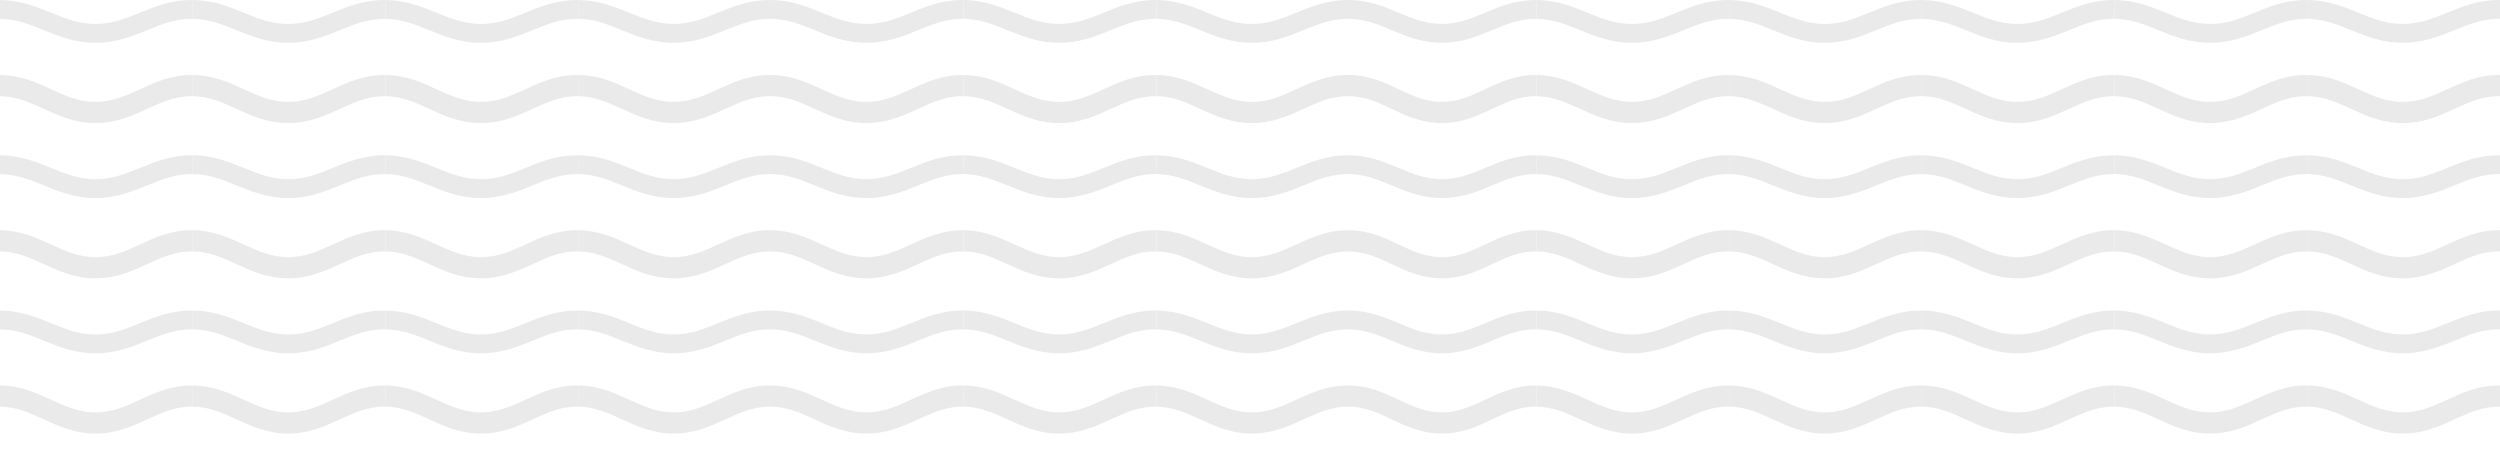 <?xml version="1.0" encoding="UTF-8"?> <svg xmlns="http://www.w3.org/2000/svg" width="467" height="85" viewBox="0 0 467 85" fill="none"><g clip-path="url(#clip0_219_460)"><path fill-rule="evenodd" clip-rule="evenodd" d="M36 58.007C35.942 58.007 35.886 58 35.828 58C31.95 58 28.984 59.212 26.117 60.384L26.008 60.426C23.405 61.487 20.94 62.476 17.837 62.476C14.733 62.476 12.2 61.461 9.565 60.386C6.724 59.225 3.797 58.038 0 58.004V61.523C3.071 61.556 5.523 62.549 8.109 63.606C9.524 64.183 10.978 64.778 12.537 65.222C16.178 66.259 19.488 66.259 23.132 65.222C24.716 64.771 26.156 64.178 27.548 63.608L27.759 63.526C30.32 62.482 32.76 61.518 35.828 61.518C35.886 61.518 35.942 61.525 36 61.525V58.007Z" fill="#EAEAEA"></path><path fill-rule="evenodd" clip-rule="evenodd" d="M72 58.007C71.942 58.007 71.886 58 71.828 58C67.95 58 64.984 59.212 62.117 60.384L62.008 60.426C59.405 61.487 56.94 62.476 53.837 62.476C50.733 62.476 48.2 61.461 45.565 60.386C42.724 59.225 39.797 58.038 36 58.004V61.523C39.071 61.556 41.523 62.549 44.109 63.606C45.524 64.183 46.978 64.778 48.537 65.222C52.178 66.259 55.488 66.259 59.132 65.222C60.716 64.771 62.156 64.178 63.548 63.608L63.759 63.526C66.32 62.482 68.76 61.518 71.828 61.518C71.886 61.518 71.942 61.525 72 61.525V58.007Z" fill="#EAEAEA"></path><path fill-rule="evenodd" clip-rule="evenodd" d="M108 58.007C107.942 58.007 107.886 58 107.828 58C103.95 58 100.984 59.212 98.117 60.384L98.008 60.426C95.406 61.487 92.94 62.476 89.837 62.476C86.733 62.476 84.2 61.461 81.565 60.386C78.724 59.225 75.797 58.038 72 58.004V61.523C75.071 61.556 77.523 62.549 80.109 63.606C81.524 64.183 82.978 64.778 84.537 65.222C88.178 66.259 91.488 66.259 95.132 65.222C96.716 64.771 98.156 64.178 99.548 63.608L99.759 63.526C102.32 62.482 104.76 61.518 107.828 61.518C107.886 61.518 107.942 61.525 108 61.525V58.007Z" fill="#EAEAEA"></path><path fill-rule="evenodd" clip-rule="evenodd" d="M144 58.007C143.942 58.007 143.886 58 143.828 58C139.95 58 136.984 59.212 134.117 60.384L134.008 60.426C131.405 61.487 128.94 62.476 125.836 62.476C122.733 62.476 120.2 61.461 117.565 60.386C114.724 59.225 111.797 58.038 108 58.004V61.523C111.071 61.556 113.523 62.549 116.109 63.606C117.524 64.183 118.978 64.778 120.537 65.222C124.178 66.259 127.488 66.259 131.132 65.222C132.716 64.771 134.156 64.178 135.548 63.608L135.759 63.526C138.32 62.482 140.76 61.518 143.828 61.518C143.886 61.518 143.942 61.525 144 61.525V58.007Z" fill="#EAEAEA"></path><path fill-rule="evenodd" clip-rule="evenodd" d="M180 58.007C179.942 58.007 179.886 58 179.828 58C175.95 58 172.984 59.212 170.117 60.384L170.008 60.426C167.405 61.487 164.94 62.476 161.836 62.476C158.733 62.476 156.2 61.461 153.565 60.386C150.724 59.225 147.797 58.038 144 58.004V61.523C147.071 61.556 149.523 62.549 152.109 63.606C153.524 64.183 154.978 64.778 156.537 65.222C160.178 66.259 163.488 66.259 167.132 65.222C168.716 64.771 170.156 64.178 171.548 63.608L171.759 63.526C174.32 62.482 176.76 61.518 179.828 61.518C179.886 61.518 179.942 61.525 180 61.525V58.007Z" fill="#EAEAEA"></path><path fill-rule="evenodd" clip-rule="evenodd" d="M216 58.007C215.942 58.007 215.886 58 215.828 58C211.95 58 208.984 59.212 206.117 60.384L206.008 60.426C203.405 61.487 200.94 62.476 197.836 62.476C194.733 62.476 192.2 61.461 189.565 60.386C186.724 59.225 183.797 58.038 180 58.004V61.523C183.071 61.556 185.523 62.549 188.109 63.606C189.524 64.183 190.978 64.778 192.537 65.222C196.178 66.259 199.488 66.259 203.132 65.222C204.716 64.771 206.156 64.178 207.548 63.608L207.759 63.526C210.32 62.482 212.76 61.518 215.828 61.518C215.886 61.518 215.942 61.525 216 61.525V58.007Z" fill="#EAEAEA"></path><path fill-rule="evenodd" clip-rule="evenodd" d="M252 58.007C251.942 58.007 251.886 58 251.828 58C247.95 58 244.984 59.212 242.117 60.384L242.008 60.426C239.405 61.487 236.94 62.476 233.836 62.476C230.733 62.476 228.2 61.461 225.565 60.386C222.724 59.225 219.797 58.038 216 58.004V61.523C219.071 61.556 221.523 62.549 224.109 63.606C225.524 64.183 226.978 64.778 228.537 65.222C232.178 66.259 235.488 66.259 239.132 65.222C240.716 64.771 242.156 64.178 243.548 63.608L243.759 63.526C246.32 62.482 248.76 61.518 251.828 61.518C251.886 61.518 251.942 61.525 252 61.525V58.007Z" fill="#EAEAEA"></path><path fill-rule="evenodd" clip-rule="evenodd" d="M287 58.007C286.944 58.007 286.89 58 286.833 58C283.063 58 280.179 59.212 277.391 60.384L277.285 60.426C274.755 61.487 272.358 62.476 269.341 62.476C266.324 62.476 263.861 61.461 261.3 60.386C258.537 59.225 255.691 58.038 252 58.004V61.523C254.986 61.556 257.369 62.549 259.884 63.606C261.259 64.183 262.673 64.778 264.188 65.222C267.729 66.259 270.947 66.259 274.489 65.222C276.029 64.771 277.43 64.178 278.783 63.608L278.988 63.526C281.477 62.482 283.85 61.518 286.833 61.518C286.89 61.518 286.944 61.525 287 61.525V58.007Z" fill="#EAEAEA"></path><path fill-rule="evenodd" clip-rule="evenodd" d="M323 58.007C322.942 58.007 322.886 58 322.828 58C318.95 58 315.984 59.212 313.117 60.384L313.008 60.426C310.405 61.487 307.94 62.476 304.836 62.476C301.733 62.476 299.2 61.461 296.565 60.386C293.724 59.225 290.797 58.038 287 58.004V61.523C290.071 61.556 292.523 62.549 295.109 63.606C296.524 64.183 297.978 64.778 299.537 65.222C303.178 66.259 306.488 66.259 310.132 65.222C311.716 64.771 313.156 64.178 314.548 63.608L314.759 63.526C317.32 62.482 319.76 61.518 322.828 61.518C322.886 61.518 322.942 61.525 323 61.525V58.007Z" fill="#EAEAEA"></path><path fill-rule="evenodd" clip-rule="evenodd" d="M359 58.007C358.942 58.007 358.886 58 358.828 58C354.95 58 351.984 59.212 349.117 60.384L349.008 60.426C346.405 61.487 343.94 62.476 340.836 62.476C337.733 62.476 335.2 61.461 332.565 60.386C329.724 59.225 326.797 58.038 323 58.004V61.523C326.071 61.556 328.523 62.549 331.109 63.606C332.524 64.183 333.978 64.778 335.537 65.222C339.178 66.259 342.488 66.259 346.132 65.222C347.716 64.771 349.156 64.178 350.548 63.608L350.759 63.526C353.32 62.482 355.76 61.518 358.828 61.518C358.886 61.518 358.942 61.525 359 61.525V58.007Z" fill="#EAEAEA"></path><path fill-rule="evenodd" clip-rule="evenodd" d="M395 58.007C394.942 58.007 394.886 58 394.828 58C390.95 58 387.984 59.212 385.117 60.384L385.008 60.426C382.405 61.487 379.94 62.476 376.836 62.476C373.733 62.476 371.2 61.461 368.565 60.386C365.724 59.225 362.797 58.038 359 58.004V61.523C362.071 61.556 364.523 62.549 367.109 63.606C368.524 64.183 369.978 64.778 371.537 65.222C375.178 66.259 378.488 66.259 382.132 65.222C383.716 64.771 385.156 64.178 386.548 63.608L386.759 63.526C389.32 62.482 391.76 61.518 394.828 61.518C394.886 61.518 394.942 61.525 395 61.525V58.007Z" fill="#EAEAEA"></path><path fill-rule="evenodd" clip-rule="evenodd" d="M431 58.007C430.942 58.007 430.886 58 430.828 58C426.95 58 423.984 59.212 421.117 60.384L421.008 60.426C418.405 61.487 415.94 62.476 412.836 62.476C409.733 62.476 407.2 61.461 404.565 60.386C401.724 59.225 398.797 58.038 395 58.004V61.523C398.071 61.556 400.523 62.549 403.109 63.606C404.524 64.183 405.978 64.778 407.537 65.222C411.178 66.259 414.488 66.259 418.132 65.222C419.716 64.771 421.156 64.178 422.548 63.608L422.759 63.526C425.32 62.482 427.76 61.518 430.828 61.518C430.886 61.518 430.942 61.525 431 61.525V58.007Z" fill="#EAEAEA"></path><path fill-rule="evenodd" clip-rule="evenodd" d="M467 58.007C466.942 58.007 466.886 58 466.828 58C462.95 58 459.984 59.212 457.117 60.384L457.008 60.426C454.405 61.487 451.94 62.476 448.836 62.476C445.733 62.476 443.2 61.461 440.565 60.386C437.724 59.225 434.797 58.038 431 58.004V61.523C434.071 61.556 436.523 62.549 439.109 63.606C440.524 64.183 441.978 64.778 443.537 65.222C447.178 66.259 450.488 66.259 454.132 65.222C455.716 64.771 457.156 64.178 458.548 63.608L458.759 63.526C461.32 62.482 463.76 61.518 466.828 61.518C466.886 61.518 466.942 61.525 467 61.525V58.007Z" fill="#EAEAEA"></path><path fill-rule="evenodd" clip-rule="evenodd" d="M36 72.007C35.942 72.007 35.886 72 35.828 72C31.95 72 28.984 73.363 26.117 74.682L26.008 74.729C23.405 75.923 20.94 77.035 17.837 77.035C14.733 77.035 12.2 75.893 9.565 74.684C6.724 73.378 3.797 72.042 0 72.005V75.963C3.071 76 5.523 77.117 8.109 78.306C9.524 78.956 10.978 79.625 12.537 80.125C16.178 81.292 19.488 81.292 23.132 80.125C24.716 79.617 26.156 78.951 27.548 78.309L27.759 78.217C30.32 77.043 32.76 75.958 35.828 75.958C35.886 75.958 35.942 75.965 36 75.965V72.007Z" fill="#EAEAEA"></path><path fill-rule="evenodd" clip-rule="evenodd" d="M72 72.007C71.942 72.007 71.886 72 71.828 72C67.95 72 64.984 73.363 62.117 74.682L62.008 74.729C59.405 75.923 56.94 77.035 53.837 77.035C50.733 77.035 48.2 75.893 45.565 74.684C42.724 73.378 39.797 72.042 36 72.005V75.963C39.071 76 41.523 77.117 44.109 78.306C45.524 78.956 46.978 79.625 48.537 80.125C52.178 81.292 55.488 81.292 59.132 80.125C60.716 79.617 62.156 78.951 63.548 78.309L63.759 78.217C66.32 77.043 68.76 75.958 71.828 75.958C71.886 75.958 71.942 75.965 72 75.965V72.007Z" fill="#EAEAEA"></path><path fill-rule="evenodd" clip-rule="evenodd" d="M108 72.007C107.942 72.007 107.886 72 107.828 72C103.95 72 100.984 73.363 98.117 74.682L98.008 74.729C95.406 75.923 92.94 77.035 89.837 77.035C86.733 77.035 84.2 75.893 81.565 74.684C78.724 73.378 75.797 72.042 72 72.005V75.963C75.071 76 77.523 77.117 80.109 78.306C81.524 78.956 82.978 79.625 84.537 80.125C88.178 81.292 91.488 81.292 95.132 80.125C96.716 79.617 98.156 78.951 99.548 78.309L99.759 78.217C102.32 77.043 104.76 75.958 107.828 75.958C107.886 75.958 107.942 75.965 108 75.965V72.007Z" fill="#EAEAEA"></path><path fill-rule="evenodd" clip-rule="evenodd" d="M144 72.007C143.942 72.007 143.886 72 143.828 72C139.95 72 136.984 73.363 134.117 74.682L134.008 74.729C131.405 75.923 128.94 77.035 125.836 77.035C122.733 77.035 120.2 75.893 117.565 74.684C114.724 73.378 111.797 72.042 108 72.005V75.963C111.071 76 113.523 77.117 116.109 78.306C117.524 78.956 118.978 79.625 120.537 80.125C124.178 81.292 127.488 81.292 131.132 80.125C132.716 79.617 134.156 78.951 135.548 78.309L135.759 78.217C138.32 77.043 140.76 75.958 143.828 75.958C143.886 75.958 143.942 75.965 144 75.965V72.007Z" fill="#EAEAEA"></path><path fill-rule="evenodd" clip-rule="evenodd" d="M180 72.007C179.942 72.007 179.886 72 179.828 72C175.95 72 172.984 73.363 170.117 74.682L170.008 74.729C167.405 75.923 164.94 77.035 161.836 77.035C158.733 77.035 156.2 75.893 153.565 74.684C150.724 73.378 147.797 72.042 144 72.005V75.963C147.071 76 149.523 77.117 152.109 78.306C153.524 78.956 154.978 79.625 156.537 80.125C160.178 81.292 163.488 81.292 167.132 80.125C168.716 79.617 170.156 78.951 171.548 78.309L171.759 78.217C174.32 77.043 176.76 75.958 179.828 75.958C179.886 75.958 179.942 75.965 180 75.965V72.007Z" fill="#EAEAEA"></path><path fill-rule="evenodd" clip-rule="evenodd" d="M216 72.007C215.942 72.007 215.886 72 215.828 72C211.95 72 208.984 73.363 206.117 74.682L206.008 74.729C203.405 75.923 200.94 77.035 197.836 77.035C194.733 77.035 192.2 75.893 189.565 74.684C186.724 73.378 183.797 72.042 180 72.005V75.963C183.071 76 185.523 77.117 188.109 78.306C189.524 78.956 190.978 79.625 192.537 80.125C196.178 81.292 199.488 81.292 203.132 80.125C204.716 79.617 206.156 78.951 207.548 78.309L207.759 78.217C210.32 77.043 212.76 75.958 215.828 75.958C215.886 75.958 215.942 75.965 216 75.965V72.007Z" fill="#EAEAEA"></path><path fill-rule="evenodd" clip-rule="evenodd" d="M252 72.007C251.942 72.007 251.886 72 251.828 72C247.95 72 244.984 73.363 242.117 74.682L242.008 74.729C239.405 75.923 236.94 77.035 233.836 77.035C230.733 77.035 228.2 75.893 225.565 74.684C222.724 73.378 219.797 72.042 216 72.005V75.963C219.071 76 221.523 77.117 224.109 78.306C225.524 78.956 226.978 79.625 228.537 80.125C232.178 81.292 235.488 81.292 239.132 80.125C240.716 79.617 242.156 78.951 243.548 78.309L243.759 78.217C246.32 77.043 248.76 75.958 251.828 75.958C251.886 75.958 251.942 75.965 252 75.965V72.007Z" fill="#EAEAEA"></path><path fill-rule="evenodd" clip-rule="evenodd" d="M287 72.007C286.944 72.007 286.89 72 286.833 72C283.063 72 280.179 73.363 277.391 74.682L277.285 74.729C274.755 75.923 272.358 77.035 269.341 77.035C266.324 77.035 263.861 75.893 261.3 74.684C258.537 73.378 255.691 72.042 252 72.005V75.963C254.986 76 257.369 77.117 259.884 78.306C261.259 78.956 262.673 79.625 264.188 80.125C267.729 81.292 270.947 81.292 274.489 80.125C276.029 79.617 277.43 78.951 278.783 78.309L278.988 78.217C281.477 77.043 283.85 75.958 286.833 75.958C286.89 75.958 286.944 75.965 287 75.965V72.007Z" fill="#EAEAEA"></path><path fill-rule="evenodd" clip-rule="evenodd" d="M323 72.007C322.942 72.007 322.886 72 322.828 72C318.95 72 315.984 73.363 313.117 74.682L313.008 74.729C310.405 75.923 307.94 77.035 304.836 77.035C301.733 77.035 299.2 75.893 296.565 74.684C293.724 73.378 290.797 72.042 287 72.005V75.963C290.071 76 292.523 77.117 295.109 78.306C296.524 78.956 297.978 79.625 299.537 80.125C303.178 81.292 306.488 81.292 310.132 80.125C311.716 79.617 313.156 78.951 314.548 78.309L314.759 78.217C317.32 77.043 319.76 75.958 322.828 75.958C322.886 75.958 322.942 75.965 323 75.965V72.007Z" fill="#EAEAEA"></path><path fill-rule="evenodd" clip-rule="evenodd" d="M359 72.007C358.942 72.007 358.886 72 358.828 72C354.95 72 351.984 73.363 349.117 74.682L349.008 74.729C346.405 75.923 343.94 77.035 340.836 77.035C337.733 77.035 335.2 75.893 332.565 74.684C329.724 73.378 326.797 72.042 323 72.005V75.963C326.071 76 328.523 77.117 331.109 78.306C332.524 78.956 333.978 79.625 335.537 80.125C339.178 81.292 342.488 81.292 346.132 80.125C347.716 79.617 349.156 78.951 350.548 78.309L350.759 78.217C353.32 77.043 355.76 75.958 358.828 75.958C358.886 75.958 358.942 75.965 359 75.965V72.007Z" fill="#EAEAEA"></path><path fill-rule="evenodd" clip-rule="evenodd" d="M395 72.007C394.942 72.007 394.886 72 394.828 72C390.95 72 387.984 73.363 385.117 74.682L385.008 74.729C382.405 75.923 379.94 77.035 376.836 77.035C373.733 77.035 371.2 75.893 368.565 74.684C365.724 73.378 362.797 72.042 359 72.005V75.963C362.071 76 364.523 77.117 367.109 78.306C368.524 78.956 369.978 79.625 371.537 80.125C375.178 81.292 378.488 81.292 382.132 80.125C383.716 79.617 385.156 78.951 386.548 78.309L386.759 78.217C389.32 77.043 391.76 75.958 394.828 75.958C394.886 75.958 394.942 75.965 395 75.965V72.007Z" fill="#EAEAEA"></path><path fill-rule="evenodd" clip-rule="evenodd" d="M431 72.007C430.942 72.007 430.886 72 430.828 72C426.95 72 423.984 73.363 421.117 74.682L421.008 74.729C418.405 75.923 415.94 77.035 412.836 77.035C409.733 77.035 407.2 75.893 404.565 74.684C401.724 73.378 398.797 72.042 395 72.005V75.963C398.071 76 400.523 77.117 403.109 78.306C404.524 78.956 405.978 79.625 407.537 80.125C411.178 81.292 414.488 81.292 418.132 80.125C419.716 79.617 421.156 78.951 422.548 78.309L422.759 78.217C425.32 77.043 427.76 75.958 430.828 75.958C430.886 75.958 430.942 75.965 431 75.965V72.007Z" fill="#EAEAEA"></path><path fill-rule="evenodd" clip-rule="evenodd" d="M467 72.007C466.942 72.007 466.886 72 466.828 72C462.95 72 459.984 73.363 457.117 74.682L457.008 74.729C454.405 75.923 451.94 77.035 448.836 77.035C445.733 77.035 443.2 75.893 440.565 74.684C437.724 73.378 434.797 72.042 431 72.005V75.963C434.071 76 436.523 77.117 439.109 78.306C440.524 78.956 441.978 79.625 443.537 80.125C447.178 81.292 450.488 81.292 454.132 80.125C455.716 79.617 457.156 78.951 458.548 78.309L458.759 78.217C461.32 77.043 463.76 75.958 466.828 75.958C466.886 75.958 466.942 75.965 467 75.965V72.007Z" fill="#EAEAEA"></path><path fill-rule="evenodd" clip-rule="evenodd" d="M36 0.007C35.942 0.007 35.886 0 35.828 0C31.951 0 28.984 1.211 26.117 2.383L26.009 2.425C23.406 3.486 20.941 4.474 17.838 4.474C14.734 4.474 12.202 3.46 9.567 2.385C6.721 1.227 3.797 0.04 0 0.007V3.524C3.071 3.557 5.522 4.55 8.108 5.606C9.523 6.183 10.977 6.778 12.536 7.222C16.177 8.259 19.487 8.259 23.13 7.222C24.714 6.771 26.155 6.179 27.546 5.609L27.757 5.527C30.318 4.483 32.758 3.519 35.826 3.519C35.884 3.519 35.94 3.526 35.998 3.526V0.007H36Z" fill="#EAEAEA"></path><path fill-rule="evenodd" clip-rule="evenodd" d="M72 0.007C71.942 0.007 71.886 0 71.828 0C67.951 0 64.984 1.211 62.117 2.383L62.008 2.425C59.406 3.486 56.941 4.474 53.838 4.474C50.734 4.474 48.202 3.46 45.567 2.385C42.721 1.227 39.797 0.04 36 0.007V3.524C39.071 3.557 41.522 4.55 44.108 5.606C45.523 6.183 46.977 6.778 48.536 7.222C52.177 8.259 55.487 8.259 59.13 7.222C60.714 6.771 62.155 6.179 63.546 5.609L63.757 5.527C66.318 4.483 68.758 3.519 71.826 3.519C71.884 3.519 71.94 3.526 71.998 3.526V0.007H72Z" fill="#EAEAEA"></path><path fill-rule="evenodd" clip-rule="evenodd" d="M108 0.007C107.942 0.007 107.886 0 107.828 0C103.95 0 100.984 1.211 98.117 2.383L98.008 2.425C95.406 3.486 92.94 4.474 89.837 4.474C86.733 4.474 84.2 3.46 81.565 2.385C78.722 1.227 75.795 0.04 72 0.007V3.524C75.071 3.557 77.523 4.55 80.109 5.606C81.524 6.183 82.978 6.778 84.537 7.222C88.178 8.259 91.488 8.259 95.132 7.222C96.716 6.771 98.156 6.179 99.548 5.609L99.759 5.527C102.32 4.483 104.76 3.519 107.828 3.519C107.886 3.519 107.942 3.526 108 3.526V0.007Z" fill="#EAEAEA"></path><path fill-rule="evenodd" clip-rule="evenodd" d="M144 0.007C143.942 0.007 143.886 0 143.828 0C139.951 0 136.984 1.211 134.118 2.383L134.008 2.425C131.406 3.486 128.941 4.474 125.838 4.474C122.734 4.474 120.202 3.46 117.567 2.385C114.724 1.227 111.797 0.04 108 0.007V3.524C111.071 3.557 113.522 4.55 116.108 5.606C117.523 6.183 118.977 6.778 120.536 7.222C124.177 8.259 127.487 8.259 131.13 7.222C132.714 6.771 134.155 6.179 135.546 5.609L135.757 5.527C138.318 4.483 140.758 3.519 143.826 3.519C143.884 3.519 143.94 3.526 143.998 3.526V0.007H144Z" fill="#EAEAEA"></path><path fill-rule="evenodd" clip-rule="evenodd" d="M180 0.007C179.942 0.007 179.886 0 179.828 0C175.95 0 172.984 1.212 170.117 2.384L170.008 2.426C167.405 3.487 164.94 4.476 161.836 4.476C158.733 4.476 156.2 3.461 153.565 2.386C150.724 1.225 147.797 0.038 144 0.004V3.523C147.071 3.556 149.523 4.549 152.109 5.606C153.524 6.183 154.978 6.778 156.537 7.222C160.178 8.259 163.488 8.259 167.132 7.222C168.716 6.771 170.156 6.178 171.548 5.608L171.759 5.526C174.32 4.482 176.76 3.518 179.828 3.518C179.886 3.518 179.942 3.525 180 3.525V0.007Z" fill="#EAEAEA"></path><path fill-rule="evenodd" clip-rule="evenodd" d="M216 0.007C215.942 0.007 215.886 0 215.828 0C211.95 0 208.984 1.212 206.117 2.384L206.008 2.426C203.405 3.487 200.94 4.476 197.836 4.476C194.733 4.476 192.2 3.461 189.565 2.386C186.724 1.225 183.797 0.038 180 0.004V3.523C183.071 3.556 185.523 4.549 188.109 5.606C189.524 6.183 190.978 6.778 192.537 7.222C196.178 8.259 199.488 8.259 203.132 7.222C204.716 6.771 206.156 6.178 207.548 5.608L207.759 5.526C210.32 4.482 212.76 3.518 215.828 3.518C215.886 3.518 215.942 3.525 216 3.525V0.007Z" fill="#EAEAEA"></path><path fill-rule="evenodd" clip-rule="evenodd" d="M252 0.007C251.942 0.007 251.886 0 251.828 0C247.95 0 244.984 1.212 242.117 2.384L242.008 2.426C239.405 3.487 236.94 4.476 233.836 4.476C230.733 4.476 228.2 3.461 225.565 2.386C222.724 1.225 219.797 0.038 216 0.004V3.523C219.071 3.556 221.523 4.549 224.109 5.606C225.524 6.183 226.978 6.778 228.537 7.222C232.178 8.259 235.488 8.259 239.132 7.222C240.716 6.771 242.156 6.178 243.548 5.608L243.759 5.526C246.32 4.482 248.76 3.518 251.828 3.518C251.886 3.518 251.942 3.525 252 3.525V0.007Z" fill="#EAEAEA"></path><path fill-rule="evenodd" clip-rule="evenodd" d="M287 0.007C286.944 0.007 286.89 0 286.833 0C283.063 0 280.179 1.212 277.391 2.384L277.285 2.426C274.755 3.487 272.358 4.476 269.341 4.476C266.324 4.476 263.861 3.461 261.3 2.386C258.537 1.225 255.691 0.038 252 0.004V3.523C254.986 3.556 257.369 4.549 259.884 5.606C261.259 6.183 262.673 6.778 264.188 7.222C267.729 8.259 270.947 8.259 274.489 7.222C276.029 6.771 277.43 6.178 278.783 5.608L278.988 5.526C281.477 4.482 283.85 3.518 286.833 3.518C286.89 3.518 286.944 3.525 287 3.525V0.007Z" fill="#EAEAEA"></path><path fill-rule="evenodd" clip-rule="evenodd" d="M323 0.007C322.942 0.007 322.886 0 322.828 0C318.95 0 315.984 1.212 313.117 2.384L313.008 2.426C310.405 3.487 307.94 4.476 304.836 4.476C301.733 4.476 299.2 3.461 296.565 2.386C293.724 1.225 290.797 0.038 287 0.004V3.523C290.071 3.556 292.523 4.549 295.109 5.606C296.524 6.183 297.978 6.778 299.537 7.222C303.178 8.259 306.488 8.259 310.132 7.222C311.716 6.771 313.156 6.178 314.548 5.608L314.759 5.526C317.32 4.482 319.76 3.518 322.828 3.518C322.886 3.518 322.942 3.525 323 3.525V0.007Z" fill="#EAEAEA"></path><path fill-rule="evenodd" clip-rule="evenodd" d="M359 0.007C358.942 0.007 358.886 0 358.828 0C354.95 0 351.984 1.212 349.117 2.384L349.008 2.426C346.405 3.487 343.94 4.476 340.836 4.476C337.733 4.476 335.2 3.461 332.565 2.386C329.724 1.225 326.797 0.038 323 0.004V3.523C326.071 3.556 328.523 4.549 331.109 5.606C332.524 6.183 333.978 6.778 335.537 7.222C339.178 8.259 342.488 8.259 346.132 7.222C347.716 6.771 349.156 6.178 350.548 5.608L350.759 5.526C353.32 4.482 355.76 3.518 358.828 3.518C358.886 3.518 358.942 3.525 359 3.525V0.007Z" fill="#EAEAEA"></path><path fill-rule="evenodd" clip-rule="evenodd" d="M395 0.007C394.942 0.007 394.886 0 394.828 0C390.95 0 387.984 1.212 385.117 2.384L385.008 2.426C382.405 3.487 379.94 4.476 376.836 4.476C373.733 4.476 371.2 3.461 368.565 2.386C365.724 1.225 362.797 0.038 359 0.004V3.523C362.071 3.556 364.523 4.549 367.109 5.606C368.524 6.183 369.978 6.778 371.537 7.222C375.178 8.259 378.488 8.259 382.132 7.222C383.716 6.771 385.156 6.178 386.548 5.608L386.759 5.526C389.32 4.482 391.76 3.518 394.828 3.518C394.886 3.518 394.942 3.525 395 3.525V0.007Z" fill="#EAEAEA"></path><path fill-rule="evenodd" clip-rule="evenodd" d="M431 0.007C430.942 0.007 430.886 0 430.828 0C426.95 0 423.984 1.212 421.117 2.384L421.008 2.426C418.405 3.487 415.94 4.476 412.836 4.476C409.733 4.476 407.2 3.461 404.565 2.386C401.724 1.225 398.797 0.038 395 0.004V3.523C398.071 3.556 400.523 4.549 403.109 5.606C404.524 6.183 405.978 6.778 407.537 7.222C411.178 8.259 414.488 8.259 418.132 7.222C419.716 6.771 421.156 6.178 422.548 5.608L422.759 5.526C425.32 4.482 427.76 3.518 430.828 3.518C430.886 3.518 430.942 3.525 431 3.525V0.007Z" fill="#EAEAEA"></path><path fill-rule="evenodd" clip-rule="evenodd" d="M467 0.007C466.942 0.007 466.886 0 466.828 0C462.95 0 459.984 1.212 457.117 2.384L457.008 2.426C454.405 3.487 451.94 4.476 448.836 4.476C445.733 4.476 443.2 3.461 440.565 2.386C437.724 1.225 434.797 0.038 431 0.004V3.523C434.071 3.556 436.523 4.549 439.109 5.606C440.524 6.183 441.978 6.778 443.537 7.222C447.178 8.259 450.488 8.259 454.132 7.222C455.716 6.771 457.156 6.178 458.548 5.608L458.759 5.526C461.32 4.482 463.76 3.518 466.828 3.518C466.886 3.518 466.942 3.525 467 3.525V0.007Z" fill="#EAEAEA"></path><path fill-rule="evenodd" clip-rule="evenodd" d="M36 14.008C35.942 14.008 35.886 14 35.828 14C31.95 14 28.984 15.363 26.117 16.682L26.008 16.729C23.405 17.923 20.94 19.035 17.837 19.035C14.733 19.035 12.2 17.893 9.565 16.684C6.724 15.378 3.797 14.042 0 14.005V17.963C3.071 18 5.523 19.117 8.109 20.306C9.524 20.956 10.978 21.625 12.537 22.125C16.178 23.292 19.488 23.292 23.132 22.125C24.716 21.617 26.156 20.951 27.548 20.309L27.759 20.217C30.32 19.043 32.76 17.958 35.828 17.958C35.886 17.958 35.942 17.965 36 17.965V14.008Z" fill="#EAEAEA"></path><path fill-rule="evenodd" clip-rule="evenodd" d="M72 14.008C71.942 14.008 71.886 14 71.828 14C67.95 14 64.984 15.363 62.117 16.682L62.008 16.729C59.405 17.923 56.94 19.035 53.837 19.035C50.733 19.035 48.2 17.893 45.565 16.684C42.724 15.378 39.797 14.042 36 14.005V17.963C39.071 18 41.523 19.117 44.109 20.306C45.524 20.956 46.978 21.625 48.537 22.125C52.178 23.292 55.488 23.292 59.132 22.125C60.716 21.617 62.156 20.951 63.548 20.309L63.759 20.217C66.32 19.043 68.76 17.958 71.828 17.958C71.886 17.958 71.942 17.965 72 17.965V14.008Z" fill="#EAEAEA"></path><path fill-rule="evenodd" clip-rule="evenodd" d="M108 14.008C107.942 14.008 107.886 14 107.828 14C103.95 14 100.984 15.363 98.117 16.682L98.008 16.729C95.406 17.923 92.94 19.035 89.837 19.035C86.733 19.035 84.2 17.893 81.565 16.684C78.724 15.378 75.797 14.042 72 14.005V17.963C75.071 18 77.523 19.117 80.109 20.306C81.524 20.956 82.978 21.625 84.537 22.125C88.178 23.292 91.488 23.292 95.132 22.125C96.716 21.617 98.156 20.951 99.548 20.309L99.759 20.217C102.32 19.043 104.76 17.958 107.828 17.958C107.886 17.958 107.942 17.965 108 17.965V14.008Z" fill="#EAEAEA"></path><path fill-rule="evenodd" clip-rule="evenodd" d="M144 14.008C143.942 14.008 143.886 14 143.828 14C139.95 14 136.984 15.363 134.117 16.682L134.008 16.729C131.405 17.923 128.94 19.035 125.836 19.035C122.733 19.035 120.2 17.893 117.565 16.684C114.724 15.378 111.797 14.042 108 14.005V17.963C111.071 18 113.523 19.117 116.109 20.306C117.524 20.956 118.978 21.625 120.537 22.125C124.178 23.292 127.488 23.292 131.132 22.125C132.716 21.617 134.156 20.951 135.548 20.309L135.759 20.217C138.32 19.043 140.76 17.958 143.828 17.958C143.886 17.958 143.942 17.965 144 17.965V14.008Z" fill="#EAEAEA"></path><path fill-rule="evenodd" clip-rule="evenodd" d="M180 14.008C179.942 14.008 179.886 14 179.828 14C175.95 14 172.984 15.363 170.117 16.682L170.008 16.729C167.405 17.923 164.94 19.035 161.836 19.035C158.733 19.035 156.2 17.893 153.565 16.684C150.724 15.378 147.797 14.042 144 14.005V17.963C147.071 18 149.523 19.117 152.109 20.306C153.524 20.956 154.978 21.625 156.537 22.125C160.178 23.292 163.488 23.292 167.132 22.125C168.716 21.617 170.156 20.951 171.548 20.309L171.759 20.217C174.32 19.043 176.76 17.958 179.828 17.958C179.886 17.958 179.942 17.965 180 17.965V14.008Z" fill="#EAEAEA"></path><path fill-rule="evenodd" clip-rule="evenodd" d="M216 14.008C215.942 14.008 215.886 14 215.828 14C211.95 14 208.984 15.363 206.117 16.682L206.008 16.729C203.405 17.923 200.94 19.035 197.836 19.035C194.733 19.035 192.2 17.893 189.565 16.684C186.724 15.378 183.797 14.042 180 14.005V17.963C183.071 18 185.523 19.117 188.109 20.306C189.524 20.956 190.978 21.625 192.537 22.125C196.178 23.292 199.488 23.292 203.132 22.125C204.716 21.617 206.156 20.951 207.548 20.309L207.759 20.217C210.32 19.043 212.76 17.958 215.828 17.958C215.886 17.958 215.942 17.965 216 17.965V14.008Z" fill="#EAEAEA"></path><path fill-rule="evenodd" clip-rule="evenodd" d="M252 14.008C251.942 14.008 251.886 14 251.828 14C247.95 14 244.984 15.363 242.117 16.682L242.008 16.729C239.405 17.923 236.94 19.035 233.836 19.035C230.733 19.035 228.2 17.893 225.565 16.684C222.724 15.378 219.797 14.042 216 14.005V17.963C219.071 18 221.523 19.117 224.109 20.306C225.524 20.956 226.978 21.625 228.537 22.125C232.178 23.292 235.488 23.292 239.132 22.125C240.716 21.617 242.156 20.951 243.548 20.309L243.759 20.217C246.32 19.043 248.76 17.958 251.828 17.958C251.886 17.958 251.942 17.965 252 17.965V14.008Z" fill="#EAEAEA"></path><path fill-rule="evenodd" clip-rule="evenodd" d="M287 14.008C286.944 14.008 286.89 14 286.833 14C283.063 14 280.179 15.363 277.391 16.682L277.285 16.729C274.755 17.923 272.358 19.035 269.341 19.035C266.324 19.035 263.861 17.893 261.3 16.684C258.537 15.378 255.691 14.042 252 14.005V17.963C254.986 18 257.369 19.117 259.884 20.306C261.259 20.956 262.673 21.625 264.188 22.125C267.729 23.292 270.947 23.292 274.489 22.125C276.029 21.617 277.43 20.951 278.783 20.309L278.988 20.217C281.477 19.043 283.85 17.958 286.833 17.958C286.89 17.958 286.944 17.965 287 17.965V14.008Z" fill="#EAEAEA"></path><path fill-rule="evenodd" clip-rule="evenodd" d="M323 14.008C322.942 14.008 322.886 14 322.828 14C318.95 14 315.984 15.363 313.117 16.682L313.008 16.729C310.405 17.923 307.94 19.035 304.836 19.035C301.733 19.035 299.2 17.893 296.565 16.684C293.724 15.378 290.797 14.042 287 14.005V17.963C290.071 18 292.523 19.117 295.109 20.306C296.524 20.956 297.978 21.625 299.537 22.125C303.178 23.292 306.488 23.292 310.132 22.125C311.716 21.617 313.156 20.951 314.548 20.309L314.759 20.217C317.32 19.043 319.76 17.958 322.828 17.958C322.886 17.958 322.942 17.965 323 17.965V14.008Z" fill="#EAEAEA"></path><path fill-rule="evenodd" clip-rule="evenodd" d="M359 14.008C358.942 14.008 358.886 14 358.828 14C354.95 14 351.984 15.363 349.117 16.682L349.008 16.729C346.405 17.923 343.94 19.035 340.836 19.035C337.733 19.035 335.2 17.893 332.565 16.684C329.724 15.378 326.797 14.042 323 14.005V17.963C326.071 18 328.523 19.117 331.109 20.306C332.524 20.956 333.978 21.625 335.537 22.125C339.178 23.292 342.488 23.292 346.132 22.125C347.716 21.617 349.156 20.951 350.548 20.309L350.759 20.217C353.32 19.043 355.76 17.958 358.828 17.958C358.886 17.958 358.942 17.965 359 17.965V14.008Z" fill="#EAEAEA"></path><path fill-rule="evenodd" clip-rule="evenodd" d="M395 14.008C394.942 14.008 394.886 14 394.828 14C390.95 14 387.984 15.363 385.117 16.682L385.008 16.729C382.405 17.923 379.94 19.035 376.836 19.035C373.733 19.035 371.2 17.893 368.565 16.684C365.724 15.378 362.797 14.042 359 14.005V17.963C362.071 18 364.523 19.117 367.109 20.306C368.524 20.956 369.978 21.625 371.537 22.125C375.178 23.292 378.488 23.292 382.132 22.125C383.716 21.617 385.156 20.951 386.548 20.309L386.759 20.217C389.32 19.043 391.76 17.958 394.828 17.958C394.886 17.958 394.942 17.965 395 17.965V14.008Z" fill="#EAEAEA"></path><path fill-rule="evenodd" clip-rule="evenodd" d="M431 14.008C430.942 14.008 430.886 14 430.828 14C426.95 14 423.984 15.363 421.117 16.682L421.008 16.729C418.405 17.923 415.94 19.035 412.836 19.035C409.733 19.035 407.2 17.893 404.565 16.684C401.724 15.378 398.797 14.042 395 14.005V17.963C398.071 18 400.523 19.117 403.109 20.306C404.524 20.956 405.978 21.625 407.537 22.125C411.178 23.292 414.488 23.292 418.132 22.125C419.716 21.617 421.156 20.951 422.548 20.309L422.759 20.217C425.32 19.043 427.76 17.958 430.828 17.958C430.886 17.958 430.942 17.965 431 17.965V14.008Z" fill="#EAEAEA"></path><path fill-rule="evenodd" clip-rule="evenodd" d="M467 14.008C466.942 14.008 466.886 14 466.828 14C462.95 14 459.984 15.363 457.117 16.682L457.008 16.729C454.405 17.923 451.94 19.035 448.836 19.035C445.733 19.035 443.2 17.893 440.565 16.684C437.724 15.378 434.797 14.042 431 14.005V17.963C434.071 18 436.523 19.117 439.109 20.306C440.524 20.956 441.978 21.625 443.537 22.125C447.178 23.292 450.488 23.292 454.132 22.125C455.716 21.617 457.156 20.951 458.548 20.309L458.759 20.217C461.32 19.043 463.76 17.958 466.828 17.958C466.886 17.958 466.942 17.965 467 17.965V14.008Z" fill="#EAEAEA"></path><path fill-rule="evenodd" clip-rule="evenodd" d="M36 29.007C35.942 29.007 35.886 29 35.828 29C31.95 29 28.984 30.212 26.117 31.384L26.008 31.426C23.405 32.487 20.94 33.476 17.837 33.476C14.733 33.476 12.2 32.461 9.565 31.386C6.724 30.225 3.797 29.038 0 29.004V32.523C3.071 32.556 5.523 33.549 8.109 34.606C9.524 35.183 10.978 35.778 12.537 36.222C16.178 37.259 19.488 37.259 23.132 36.222C24.716 35.771 26.156 35.178 27.548 34.608L27.759 34.526C30.32 33.482 32.76 32.518 35.828 32.518C35.886 32.518 35.942 32.525 36 32.525V29.007Z" fill="#EAEAEA"></path><path fill-rule="evenodd" clip-rule="evenodd" d="M72 29.007C71.942 29.007 71.886 29 71.828 29C67.95 29 64.984 30.212 62.117 31.384L62.008 31.426C59.405 32.487 56.94 33.476 53.837 33.476C50.733 33.476 48.2 32.461 45.565 31.386C42.724 30.225 39.797 29.038 36 29.004V32.523C39.071 32.556 41.523 33.549 44.109 34.606C45.524 35.183 46.978 35.778 48.537 36.222C52.178 37.259 55.488 37.259 59.132 36.222C60.716 35.771 62.156 35.178 63.548 34.608L63.759 34.526C66.32 33.482 68.76 32.518 71.828 32.518C71.886 32.518 71.942 32.525 72 32.525V29.007Z" fill="#EAEAEA"></path><path fill-rule="evenodd" clip-rule="evenodd" d="M108 29.007C107.942 29.007 107.886 29 107.828 29C103.95 29 100.984 30.212 98.117 31.384L98.008 31.426C95.406 32.487 92.94 33.476 89.837 33.476C86.733 33.476 84.2 32.461 81.565 31.386C78.724 30.225 75.797 29.038 72 29.004V32.523C75.071 32.556 77.523 33.549 80.109 34.606C81.524 35.183 82.978 35.778 84.537 36.222C88.178 37.259 91.488 37.259 95.132 36.222C96.716 35.771 98.156 35.178 99.548 34.608L99.759 34.526C102.32 33.482 104.76 32.518 107.828 32.518C107.886 32.518 107.942 32.525 108 32.525V29.007Z" fill="#EAEAEA"></path><path fill-rule="evenodd" clip-rule="evenodd" d="M144 29.007C143.942 29.007 143.886 29 143.828 29C139.95 29 136.984 30.212 134.117 31.384L134.008 31.426C131.405 32.487 128.94 33.476 125.836 33.476C122.733 33.476 120.2 32.461 117.565 31.386C114.724 30.225 111.797 29.038 108 29.004V32.523C111.071 32.556 113.523 33.549 116.109 34.606C117.524 35.183 118.978 35.778 120.537 36.222C124.178 37.259 127.488 37.259 131.132 36.222C132.716 35.771 134.156 35.178 135.548 34.608L135.759 34.526C138.32 33.482 140.76 32.518 143.828 32.518C143.886 32.518 143.942 32.525 144 32.525V29.007Z" fill="#EAEAEA"></path><path fill-rule="evenodd" clip-rule="evenodd" d="M180 29.007C179.942 29.007 179.886 29 179.828 29C175.95 29 172.984 30.212 170.117 31.384L170.008 31.426C167.405 32.487 164.94 33.476 161.836 33.476C158.733 33.476 156.2 32.461 153.565 31.386C150.724 30.225 147.797 29.038 144 29.004V32.523C147.071 32.556 149.523 33.549 152.109 34.606C153.524 35.183 154.978 35.778 156.537 36.222C160.178 37.259 163.488 37.259 167.132 36.222C168.716 35.771 170.156 35.178 171.548 34.608L171.759 34.526C174.32 33.482 176.76 32.518 179.828 32.518C179.886 32.518 179.942 32.525 180 32.525V29.007Z" fill="#EAEAEA"></path><path fill-rule="evenodd" clip-rule="evenodd" d="M216 29.007C215.942 29.007 215.886 29 215.828 29C211.95 29 208.984 30.212 206.117 31.384L206.008 31.426C203.405 32.487 200.94 33.476 197.836 33.476C194.733 33.476 192.2 32.461 189.565 31.386C186.724 30.225 183.797 29.038 180 29.004V32.523C183.071 32.556 185.523 33.549 188.109 34.606C189.524 35.183 190.978 35.778 192.537 36.222C196.178 37.259 199.488 37.259 203.132 36.222C204.716 35.771 206.156 35.178 207.548 34.608L207.759 34.526C210.32 33.482 212.76 32.518 215.828 32.518C215.886 32.518 215.942 32.525 216 32.525V29.007Z" fill="#EAEAEA"></path><path fill-rule="evenodd" clip-rule="evenodd" d="M252 29.007C251.942 29.007 251.886 29 251.828 29C247.95 29 244.984 30.212 242.117 31.384L242.008 31.426C239.405 32.487 236.94 33.476 233.836 33.476C230.733 33.476 228.2 32.461 225.565 31.386C222.724 30.225 219.797 29.038 216 29.004V32.523C219.071 32.556 221.523 33.549 224.109 34.606C225.524 35.183 226.978 35.778 228.537 36.222C232.178 37.259 235.488 37.259 239.132 36.222C240.716 35.771 242.156 35.178 243.548 34.608L243.759 34.526C246.32 33.482 248.76 32.518 251.828 32.518C251.886 32.518 251.942 32.525 252 32.525V29.007Z" fill="#EAEAEA"></path><path fill-rule="evenodd" clip-rule="evenodd" d="M287 29.007C286.944 29.007 286.89 29 286.833 29C283.063 29 280.179 30.212 277.391 31.384L277.285 31.426C274.755 32.487 272.358 33.476 269.341 33.476C266.324 33.476 263.861 32.461 261.3 31.386C258.537 30.225 255.691 29.038 252 29.004V32.523C254.986 32.556 257.369 33.549 259.884 34.606C261.259 35.183 262.673 35.778 264.188 36.222C267.729 37.259 270.947 37.259 274.489 36.222C276.029 35.771 277.43 35.178 278.783 34.608L278.988 34.526C281.477 33.482 283.85 32.518 286.833 32.518C286.89 32.518 286.944 32.525 287 32.525V29.007Z" fill="#EAEAEA"></path><path fill-rule="evenodd" clip-rule="evenodd" d="M323 29.007C322.942 29.007 322.886 29 322.828 29C318.95 29 315.984 30.212 313.117 31.384L313.008 31.426C310.405 32.487 307.94 33.476 304.836 33.476C301.733 33.476 299.2 32.461 296.565 31.386C293.724 30.225 290.797 29.038 287 29.004V32.523C290.071 32.556 292.523 33.549 295.109 34.606C296.524 35.183 297.978 35.778 299.537 36.222C303.178 37.259 306.488 37.259 310.132 36.222C311.716 35.771 313.156 35.178 314.548 34.608L314.759 34.526C317.32 33.482 319.76 32.518 322.828 32.518C322.886 32.518 322.942 32.525 323 32.525V29.007Z" fill="#EAEAEA"></path><path fill-rule="evenodd" clip-rule="evenodd" d="M359 29.007C358.942 29.007 358.886 29 358.828 29C354.95 29 351.984 30.212 349.117 31.384L349.008 31.426C346.405 32.487 343.94 33.476 340.836 33.476C337.733 33.476 335.2 32.461 332.565 31.386C329.724 30.225 326.797 29.038 323 29.004V32.523C326.071 32.556 328.523 33.549 331.109 34.606C332.524 35.183 333.978 35.778 335.537 36.222C339.178 37.259 342.488 37.259 346.132 36.222C347.716 35.771 349.156 35.178 350.548 34.608L350.759 34.526C353.32 33.482 355.76 32.518 358.828 32.518C358.886 32.518 358.942 32.525 359 32.525V29.007Z" fill="#EAEAEA"></path><path fill-rule="evenodd" clip-rule="evenodd" d="M395 29.007C394.942 29.007 394.886 29 394.828 29C390.95 29 387.984 30.212 385.117 31.384L385.008 31.426C382.405 32.487 379.94 33.476 376.836 33.476C373.733 33.476 371.2 32.461 368.565 31.386C365.724 30.225 362.797 29.038 359 29.004V32.523C362.071 32.556 364.523 33.549 367.109 34.606C368.524 35.183 369.978 35.778 371.537 36.222C375.178 37.259 378.488 37.259 382.132 36.222C383.716 35.771 385.156 35.178 386.548 34.608L386.759 34.526C389.32 33.482 391.76 32.518 394.828 32.518C394.886 32.518 394.942 32.525 395 32.525V29.007Z" fill="#EAEAEA"></path><path fill-rule="evenodd" clip-rule="evenodd" d="M431 29.007C430.942 29.007 430.886 29 430.828 29C426.95 29 423.984 30.212 421.117 31.384L421.008 31.426C418.405 32.487 415.94 33.476 412.836 33.476C409.733 33.476 407.2 32.461 404.565 31.386C401.724 30.225 398.797 29.038 395 29.004V32.523C398.071 32.556 400.523 33.549 403.109 34.606C404.524 35.183 405.978 35.778 407.537 36.222C411.178 37.259 414.488 37.259 418.132 36.222C419.716 35.771 421.156 35.178 422.548 34.608L422.759 34.526C425.32 33.482 427.76 32.518 430.828 32.518C430.886 32.518 430.942 32.525 431 32.525V29.007Z" fill="#EAEAEA"></path><path fill-rule="evenodd" clip-rule="evenodd" d="M467 29.007C466.942 29.007 466.886 29 466.828 29C462.95 29 459.984 30.212 457.117 31.384L457.008 31.426C454.405 32.487 451.94 33.476 448.836 33.476C445.733 33.476 443.2 32.461 440.565 31.386C437.724 30.225 434.797 29.038 431 29.004V32.523C434.071 32.556 436.523 33.549 439.109 34.606C440.524 35.183 441.978 35.778 443.537 36.222C447.178 37.259 450.488 37.259 454.132 36.222C455.716 35.771 457.156 35.178 458.548 34.608L458.759 34.526C461.32 33.482 463.76 32.518 466.828 32.518C466.886 32.518 466.942 32.525 467 32.525V29.007Z" fill="#EAEAEA"></path><path fill-rule="evenodd" clip-rule="evenodd" d="M36 43.008C35.942 43.008 35.886 43 35.828 43C31.95 43 28.984 44.363 26.117 45.682L26.008 45.729C23.405 46.923 20.94 48.035 17.837 48.035C14.733 48.035 12.2 46.893 9.565 45.684C6.724 44.378 3.797 43.042 0 43.005V46.963C3.071 47 5.523 48.117 8.109 49.306C9.524 49.956 10.978 50.625 12.537 51.125C16.178 52.292 19.488 52.292 23.132 51.125C24.716 50.617 26.156 49.951 27.548 49.309L27.759 49.217C30.32 48.043 32.76 46.958 35.828 46.958C35.886 46.958 35.942 46.965 36 46.965V43.008Z" fill="#EAEAEA"></path><path fill-rule="evenodd" clip-rule="evenodd" d="M72 43.008C71.942 43.008 71.886 43 71.828 43C67.95 43 64.984 44.363 62.117 45.682L62.008 45.729C59.405 46.923 56.94 48.035 53.837 48.035C50.733 48.035 48.2 46.893 45.565 45.684C42.724 44.378 39.797 43.042 36 43.005V46.963C39.071 47 41.523 48.117 44.109 49.306C45.524 49.956 46.978 50.625 48.537 51.125C52.178 52.292 55.488 52.292 59.132 51.125C60.716 50.617 62.156 49.951 63.548 49.309L63.759 49.217C66.32 48.043 68.76 46.958 71.828 46.958C71.886 46.958 71.942 46.965 72 46.965V43.008Z" fill="#EAEAEA"></path><path fill-rule="evenodd" clip-rule="evenodd" d="M108 43.008C107.942 43.008 107.886 43 107.828 43C103.95 43 100.984 44.363 98.117 45.682L98.008 45.729C95.406 46.923 92.94 48.035 89.837 48.035C86.733 48.035 84.2 46.893 81.565 45.684C78.724 44.378 75.797 43.042 72 43.005V46.963C75.071 47 77.523 48.117 80.109 49.306C81.524 49.956 82.978 50.625 84.537 51.125C88.178 52.292 91.488 52.292 95.132 51.125C96.716 50.617 98.156 49.951 99.548 49.309L99.759 49.217C102.32 48.043 104.76 46.958 107.828 46.958C107.886 46.958 107.942 46.965 108 46.965V43.008Z" fill="#EAEAEA"></path><path fill-rule="evenodd" clip-rule="evenodd" d="M144 43.008C143.942 43.008 143.886 43 143.828 43C139.95 43 136.984 44.363 134.117 45.682L134.008 45.729C131.405 46.923 128.94 48.035 125.836 48.035C122.733 48.035 120.2 46.893 117.565 45.684C114.724 44.378 111.797 43.042 108 43.005V46.963C111.071 47 113.523 48.117 116.109 49.306C117.524 49.956 118.978 50.625 120.537 51.125C124.178 52.292 127.488 52.292 131.132 51.125C132.716 50.617 134.156 49.951 135.548 49.309L135.759 49.217C138.32 48.043 140.76 46.958 143.828 46.958C143.886 46.958 143.942 46.965 144 46.965V43.008Z" fill="#EAEAEA"></path><path fill-rule="evenodd" clip-rule="evenodd" d="M180 43.008C179.942 43.008 179.886 43 179.828 43C175.95 43 172.984 44.363 170.117 45.682L170.008 45.729C167.405 46.923 164.94 48.035 161.836 48.035C158.733 48.035 156.2 46.893 153.565 45.684C150.724 44.378 147.797 43.042 144 43.005V46.963C147.071 47 149.523 48.117 152.109 49.306C153.524 49.956 154.978 50.625 156.537 51.125C160.178 52.292 163.488 52.292 167.132 51.125C168.716 50.617 170.156 49.951 171.548 49.309L171.759 49.217C174.32 48.043 176.76 46.958 179.828 46.958C179.886 46.958 179.942 46.965 180 46.965V43.008Z" fill="#EAEAEA"></path><path fill-rule="evenodd" clip-rule="evenodd" d="M216 43.008C215.942 43.008 215.886 43 215.828 43C211.95 43 208.984 44.363 206.117 45.682L206.008 45.729C203.405 46.923 200.94 48.035 197.836 48.035C194.733 48.035 192.2 46.893 189.565 45.684C186.724 44.378 183.797 43.042 180 43.005V46.963C183.071 47 185.523 48.117 188.109 49.306C189.524 49.956 190.978 50.625 192.537 51.125C196.178 52.292 199.488 52.292 203.132 51.125C204.716 50.617 206.156 49.951 207.548 49.309L207.759 49.217C210.32 48.043 212.76 46.958 215.828 46.958C215.886 46.958 215.942 46.965 216 46.965V43.008Z" fill="#EAEAEA"></path><path fill-rule="evenodd" clip-rule="evenodd" d="M252 43.008C251.942 43.008 251.886 43 251.828 43C247.95 43 244.984 44.363 242.117 45.682L242.008 45.729C239.405 46.923 236.94 48.035 233.836 48.035C230.733 48.035 228.2 46.893 225.565 45.684C222.724 44.378 219.797 43.042 216 43.005V46.963C219.071 47 221.523 48.117 224.109 49.306C225.524 49.956 226.978 50.625 228.537 51.125C232.178 52.292 235.488 52.292 239.132 51.125C240.716 50.617 242.156 49.951 243.548 49.309L243.759 49.217C246.32 48.043 248.76 46.958 251.828 46.958C251.886 46.958 251.942 46.965 252 46.965V43.008Z" fill="#EAEAEA"></path><path fill-rule="evenodd" clip-rule="evenodd" d="M287 43.008C286.944 43.008 286.89 43 286.833 43C283.063 43 280.179 44.363 277.391 45.682L277.285 45.729C274.755 46.923 272.358 48.035 269.341 48.035C266.324 48.035 263.861 46.893 261.3 45.684C258.537 44.378 255.691 43.042 252 43.005V46.963C254.986 47 257.369 48.117 259.884 49.306C261.259 49.956 262.673 50.625 264.188 51.125C267.729 52.292 270.947 52.292 274.489 51.125C276.029 50.617 277.43 49.951 278.783 49.309L278.988 49.217C281.477 48.043 283.85 46.958 286.833 46.958C286.89 46.958 286.944 46.965 287 46.965V43.008Z" fill="#EAEAEA"></path><path fill-rule="evenodd" clip-rule="evenodd" d="M323 43.008C322.942 43.008 322.886 43 322.828 43C318.95 43 315.984 44.363 313.117 45.682L313.008 45.729C310.405 46.923 307.94 48.035 304.836 48.035C301.733 48.035 299.2 46.893 296.565 45.684C293.724 44.378 290.797 43.042 287 43.005V46.963C290.071 47 292.523 48.117 295.109 49.306C296.524 49.956 297.978 50.625 299.537 51.125C303.178 52.292 306.488 52.292 310.132 51.125C311.716 50.617 313.156 49.951 314.548 49.309L314.759 49.217C317.32 48.043 319.76 46.958 322.828 46.958C322.886 46.958 322.942 46.965 323 46.965V43.008Z" fill="#EAEAEA"></path><path fill-rule="evenodd" clip-rule="evenodd" d="M359 43.008C358.942 43.008 358.886 43 358.828 43C354.95 43 351.984 44.363 349.117 45.682L349.008 45.729C346.405 46.923 343.94 48.035 340.836 48.035C337.733 48.035 335.2 46.893 332.565 45.684C329.724 44.378 326.797 43.042 323 43.005V46.963C326.071 47 328.523 48.117 331.109 49.306C332.524 49.956 333.978 50.625 335.537 51.125C339.178 52.292 342.488 52.292 346.132 51.125C347.716 50.617 349.156 49.951 350.548 49.309L350.759 49.217C353.32 48.043 355.76 46.958 358.828 46.958C358.886 46.958 358.942 46.965 359 46.965V43.008Z" fill="#EAEAEA"></path><path fill-rule="evenodd" clip-rule="evenodd" d="M395 43.008C394.942 43.008 394.886 43 394.828 43C390.95 43 387.984 44.363 385.117 45.682L385.008 45.729C382.405 46.923 379.94 48.035 376.836 48.035C373.733 48.035 371.2 46.893 368.565 45.684C365.724 44.378 362.797 43.042 359 43.005V46.963C362.071 47 364.523 48.117 367.109 49.306C368.524 49.956 369.978 50.625 371.537 51.125C375.178 52.292 378.488 52.292 382.132 51.125C383.716 50.617 385.156 49.951 386.548 49.309L386.759 49.217C389.32 48.043 391.76 46.958 394.828 46.958C394.886 46.958 394.942 46.965 395 46.965V43.008Z" fill="#EAEAEA"></path><path fill-rule="evenodd" clip-rule="evenodd" d="M431 43.008C430.942 43.008 430.886 43 430.828 43C426.95 43 423.984 44.363 421.117 45.682L421.008 45.729C418.405 46.923 415.94 48.035 412.836 48.035C409.733 48.035 407.2 46.893 404.565 45.684C401.724 44.378 398.797 43.042 395 43.005V46.963C398.071 47 400.523 48.117 403.109 49.306C404.524 49.956 405.978 50.625 407.537 51.125C411.178 52.292 414.488 52.292 418.132 51.125C419.716 50.617 421.156 49.951 422.548 49.309L422.759 49.217C425.32 48.043 427.76 46.958 430.828 46.958C430.886 46.958 430.942 46.965 431 46.965V43.008Z" fill="#EAEAEA"></path><path fill-rule="evenodd" clip-rule="evenodd" d="M467 43.008C466.942 43.008 466.886 43 466.828 43C462.95 43 459.984 44.363 457.117 45.682L457.008 45.729C454.405 46.923 451.94 48.035 448.836 48.035C445.733 48.035 443.2 46.893 440.565 45.684C437.724 44.378 434.797 43.042 431 43.005V46.963C434.071 47 436.523 48.117 439.109 49.306C440.524 49.956 441.978 50.625 443.537 51.125C447.178 52.292 450.488 52.292 454.132 51.125C455.716 50.617 457.156 49.951 458.548 49.309L458.759 49.217C461.32 48.043 463.76 46.958 466.828 46.958C466.886 46.958 466.942 46.965 467 46.965V43.008Z" fill="#EAEAEA"></path></g><defs><clipPath id="clip0_219_460"><rect width="467" height="85" fill="white"></rect></clipPath></defs></svg> 